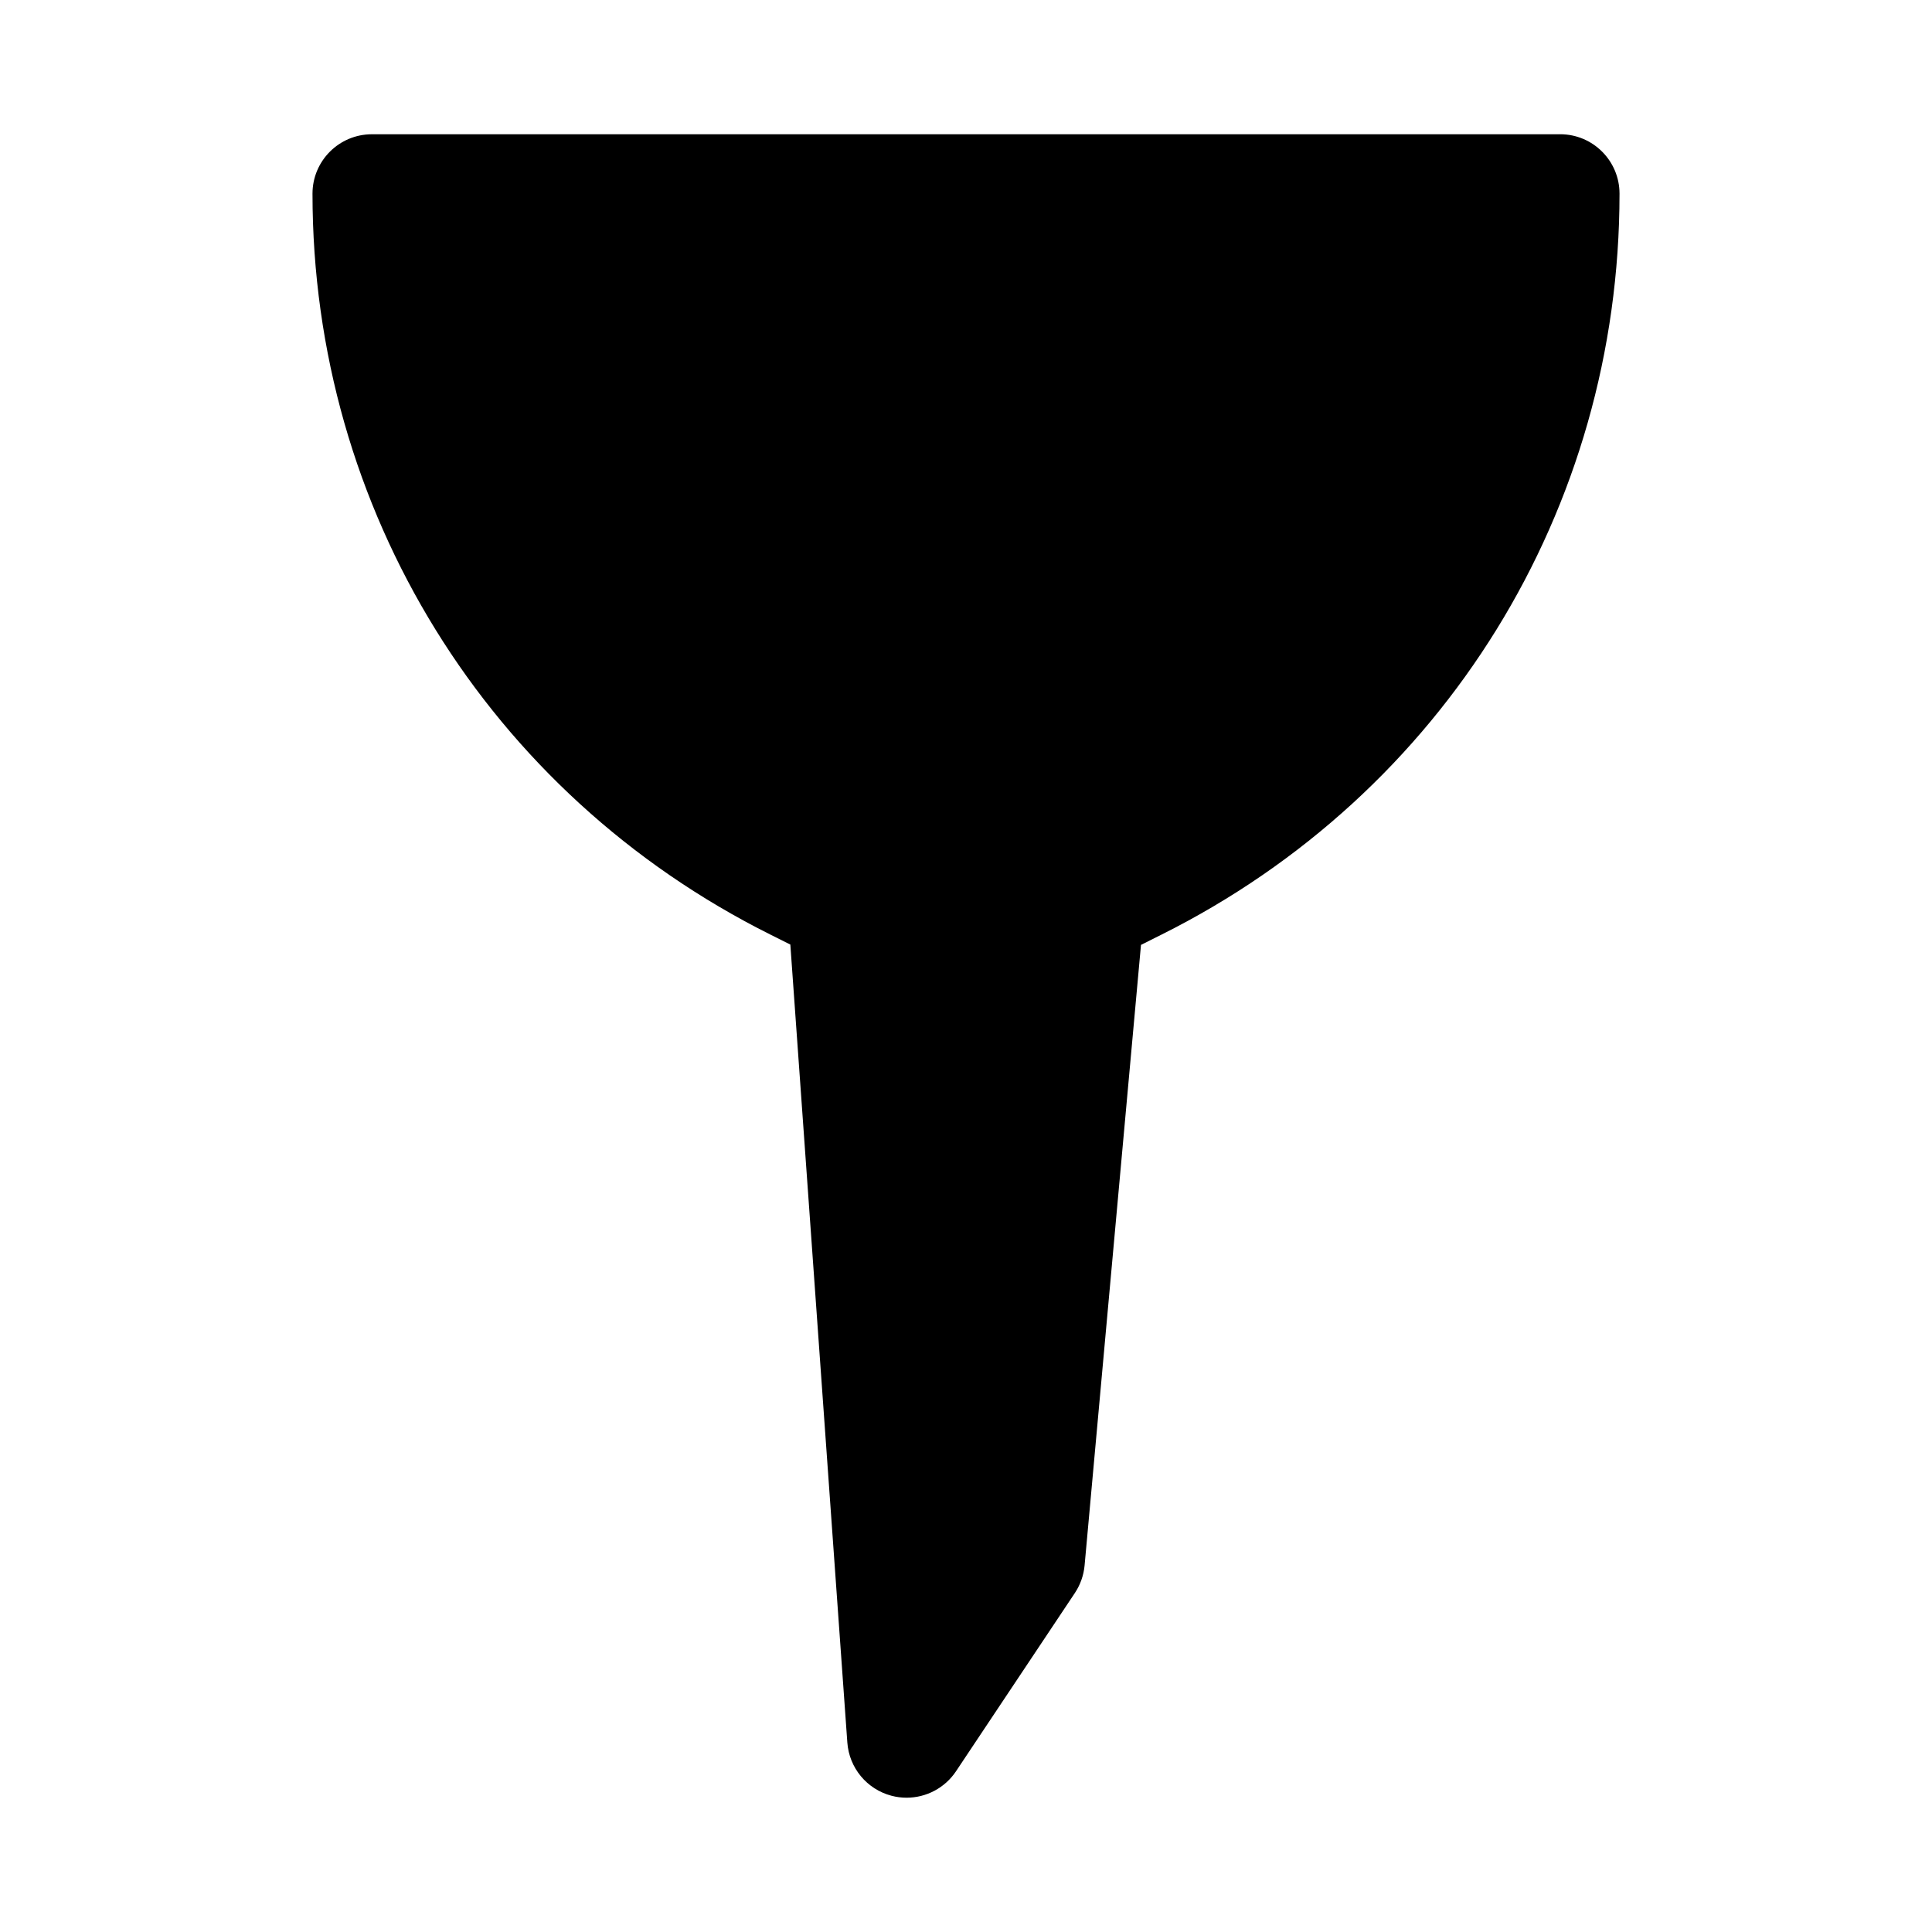 <?xml version="1.0" encoding="UTF-8"?>
<!-- Uploaded to: ICON Repo, www.svgrepo.com, Generator: ICON Repo Mixer Tools -->
<svg fill="#000000" width="800px" height="800px" version="1.1" viewBox="144 144 512 512" xmlns="http://www.w3.org/2000/svg">
 <path d="m557.44 179.58h-314.88c-8.695 0-15.746 7.051-15.746 15.742 0 83.695 46.5 158.94 121.36 196.36l5.273 2.637 15.105 211.47c0.484 6.711 5.172 12.375 11.684 14.098 1.34 0.355 2.688 0.523 4.023 0.523 5.172 0 10.133-2.559 13.098-7.012l31.488-47.23c1.453-2.184 2.344-4.695 2.582-7.312l14.945-164.45 5.457-2.731c74.855-37.418 121.36-112.66 121.36-196.36 0-8.691-7.051-15.742-15.746-15.742z"/>
</svg>